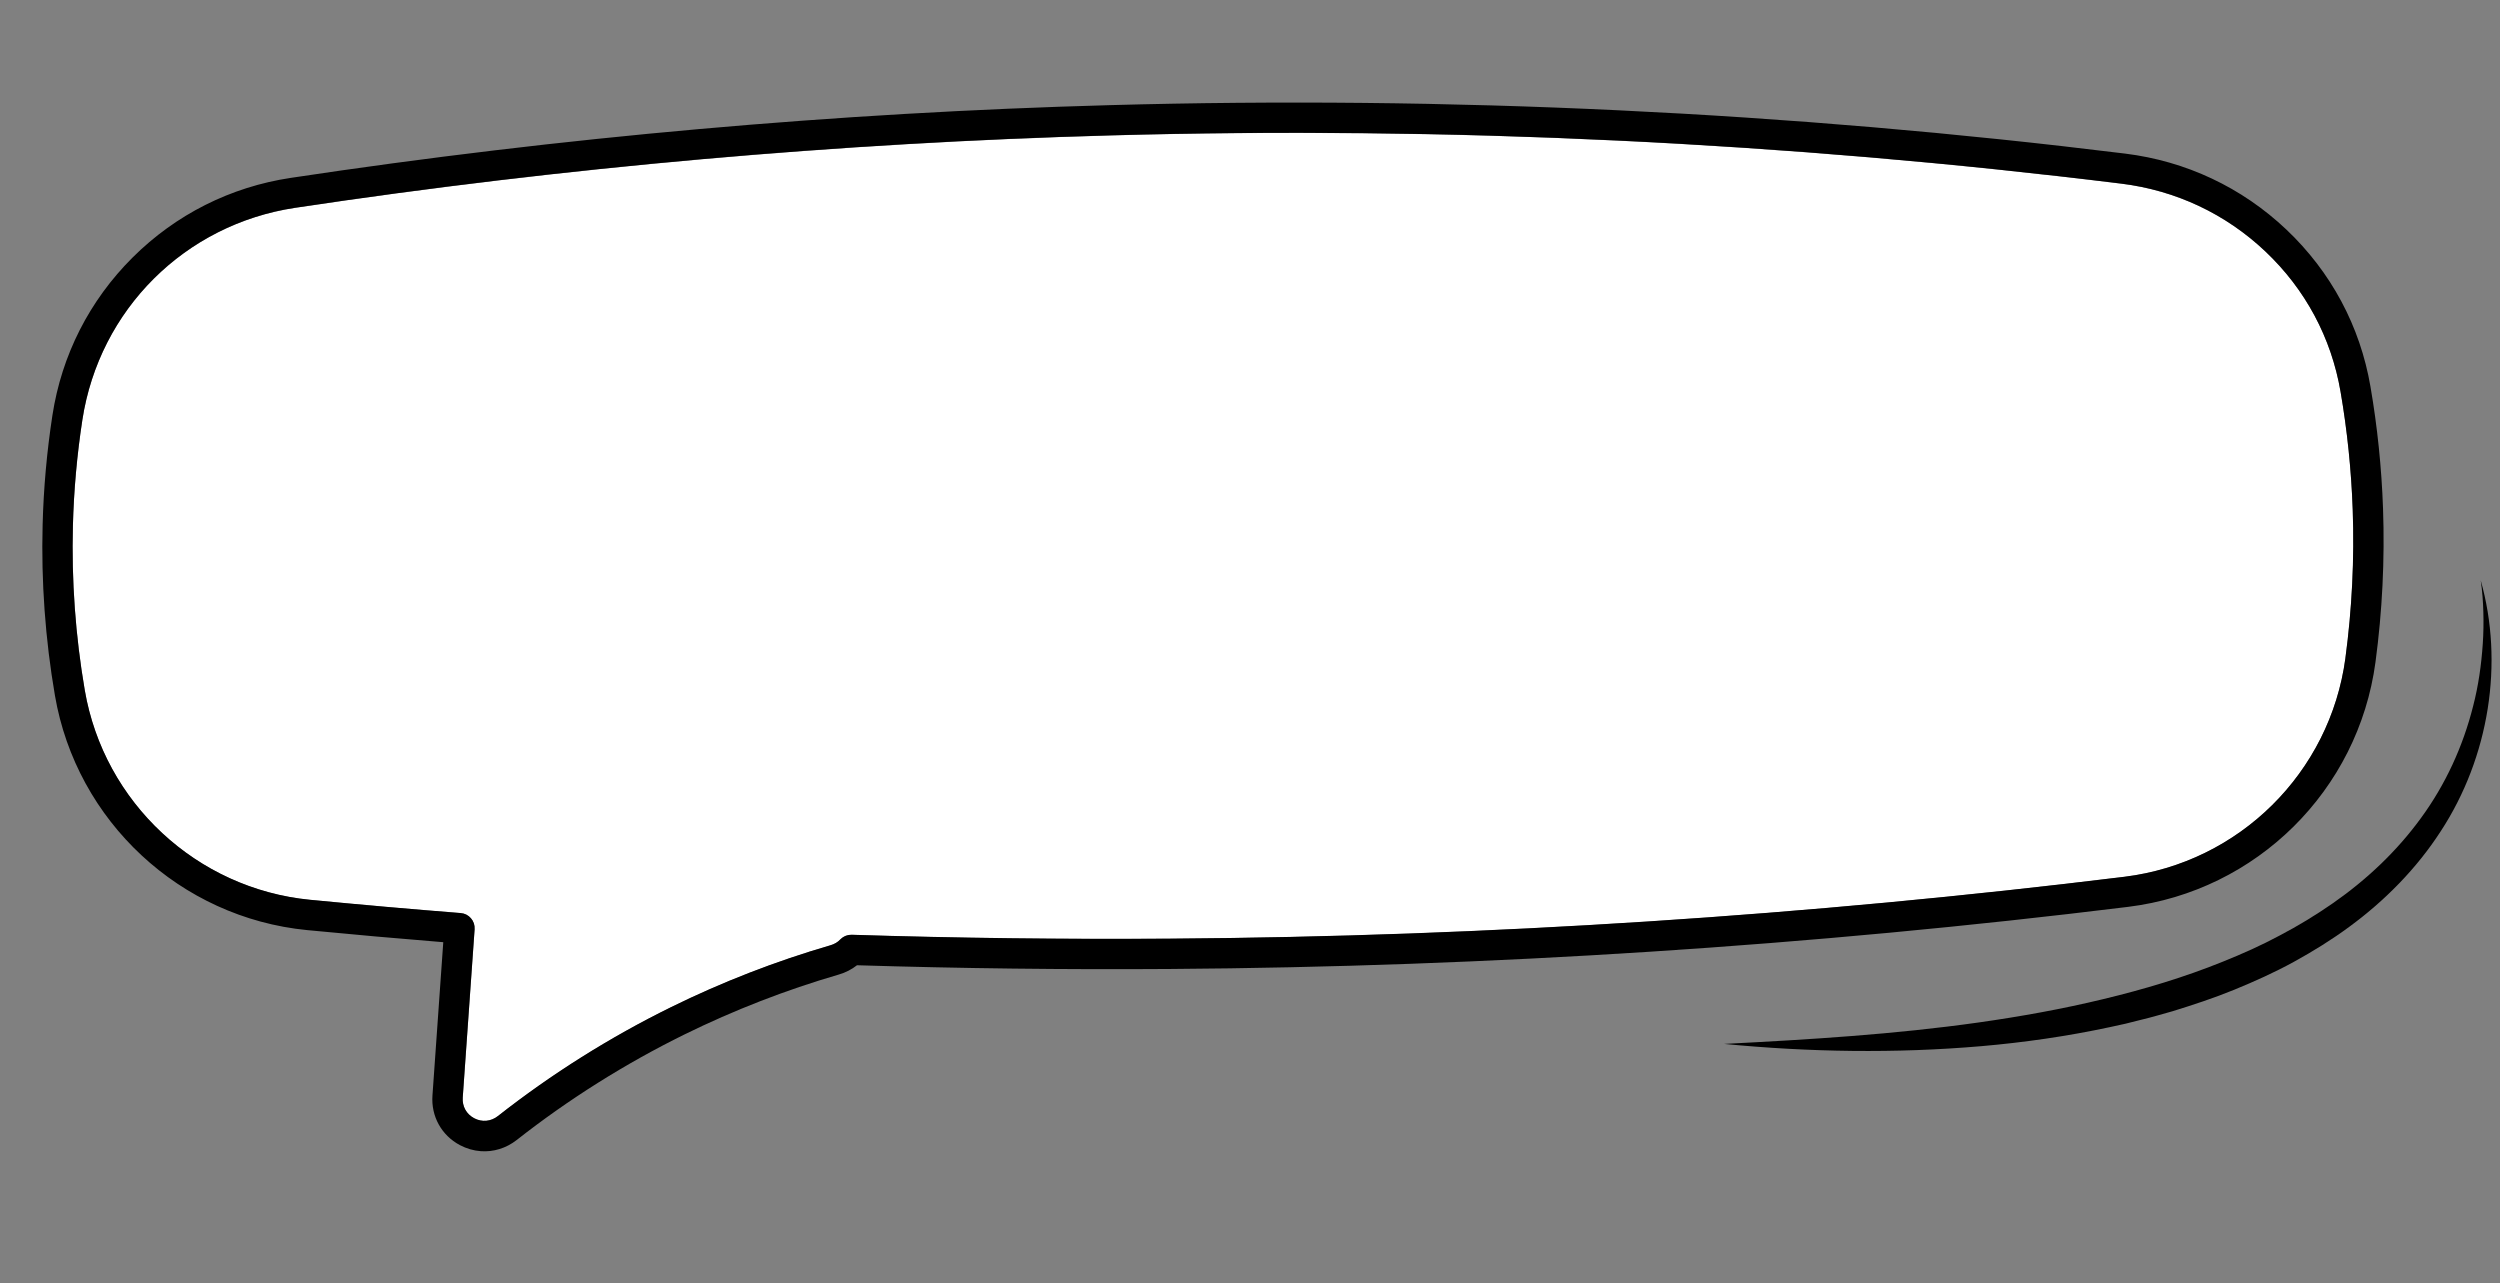 <?xml version="1.0" encoding="UTF-8"?> <svg xmlns="http://www.w3.org/2000/svg" width="824" height="423" viewBox="0 0 824 423" fill="none"><rect x="0" y="0" width="824" height="423" fill="#808080" stroke="none"/><path d="M771.45 129.112C768.402 111.344 759.855 95.373 746.707 82.928C733.598 70.515 717.162 62.77 699.194 60.55C589.039 46.929 476.987 41.585 366.147 44.647C276.512 47.118 186.063 55.147 97.313 68.508C60.938 73.983 32.743 102.069 27.154 138.396C25.389 149.921 24.342 161.646 24.035 173.243C23.553 191.314 24.872 209.582 27.947 227.523C34.298 264.561 64.846 292.97 102.223 296.598C118.911 298.216 135.599 299.683 151.829 300.968C151.998 300.98 152.155 301.031 152.314 301.052C152.482 301.084 152.652 301.096 152.809 301.137C152.967 301.178 153.111 301.259 153.268 301.31C153.424 301.371 153.581 301.422 153.726 301.492C153.872 301.563 153.995 301.662 154.129 301.751C154.263 301.841 154.409 301.911 154.541 302.021C154.665 302.12 154.767 302.237 154.879 302.346C155.002 302.454 155.125 302.563 155.236 302.692C155.338 302.809 155.408 302.944 155.5 303.061C155.601 303.198 155.702 303.326 155.792 303.473C155.873 303.609 155.923 303.752 155.983 303.897C156.052 304.052 156.132 304.198 156.191 304.353C156.241 304.507 156.269 304.669 156.299 304.822C156.337 304.985 156.387 305.139 156.404 305.31C156.422 305.482 156.42 305.662 156.418 305.832C156.417 305.993 156.446 306.145 156.435 306.305L152.523 361.777C152.319 364.68 153.723 367.225 156.284 368.588C158.873 369.964 161.799 369.699 164.113 367.877C181.804 353.987 201.011 341.908 221.2 331.974C238.003 323.705 255.649 316.849 273.662 311.603C275.013 311.217 276.112 310.563 276.946 309.679C276.978 309.641 277.03 309.615 277.063 309.577C277.193 309.446 277.331 309.335 277.469 309.225C277.586 309.133 277.703 309.031 277.829 308.949C277.966 308.859 278.112 308.779 278.257 308.709C278.403 308.629 278.538 308.558 278.683 308.498C278.828 308.438 278.981 308.399 279.135 308.35C279.288 308.301 279.452 308.252 279.615 308.223C279.767 308.194 279.918 308.185 280.07 308.165C280.252 308.148 280.423 308.13 280.604 308.133C280.653 308.136 280.705 308.12 280.765 308.124C315.343 309.219 350.64 309.652 385.664 309.405C490.385 308.679 596.219 301.815 700.218 289.008C738.039 284.347 767.989 254.7 773.059 216.913C775.233 200.716 776.043 184.262 775.465 168.001C775.006 155.027 773.663 141.95 771.459 129.133L771.45 129.112Z" fill="white"></path><path d="M781.304 127.421C777.897 107.502 768.311 89.614 753.586 75.664C738.907 61.767 720.53 53.113 700.425 50.623C589.783 36.947 477.223 31.567 365.88 34.653C275.843 37.127 184.991 45.197 95.835 58.629C75.975 61.62 57.953 70.695 43.71 84.868C29.468 99.052 20.329 117.043 17.276 136.888C15.442 148.828 14.354 160.982 14.049 172.99C13.551 191.712 14.914 210.634 18.104 229.225C25.215 270.688 59.413 302.492 101.26 306.565C116.325 308.028 131.368 309.359 146.101 310.549L142.538 361.083C142.054 367.946 145.522 374.206 151.581 377.43C153.794 378.598 156.133 379.264 158.497 379.431C162.637 379.723 166.815 378.474 170.284 375.761C187.434 362.294 206.043 350.594 225.609 340.956C241.893 332.942 259.003 326.298 276.454 321.213C278.685 320.569 280.723 319.519 282.464 318.148C316.535 319.197 351.261 319.621 385.734 319.375C490.835 318.645 597.063 311.759 701.436 298.899C743.768 293.673 777.294 260.499 782.962 218.213C785.206 201.459 786.046 184.436 785.447 167.622C784.979 154.206 783.588 140.675 781.304 127.421ZM773.051 216.882C767.992 254.66 738.033 284.306 700.21 288.978C596.212 301.785 490.377 308.648 385.657 309.375C350.633 309.622 315.346 309.189 280.757 308.093C280.707 308.09 280.656 308.106 280.596 308.102C280.416 308.099 280.244 308.117 280.063 308.135C279.911 308.154 279.76 308.163 279.607 308.193C279.445 308.221 279.29 308.281 279.127 308.319C278.973 308.369 278.82 308.408 278.676 308.468C278.531 308.528 278.385 308.608 278.25 308.679C278.104 308.758 277.958 308.828 277.822 308.919C277.696 309 277.578 309.102 277.462 309.194C277.323 309.305 277.185 309.425 277.056 309.547C277.013 309.584 276.971 309.611 276.938 309.649C276.113 310.543 275.005 311.187 273.655 311.572C255.641 316.819 237.985 323.674 221.192 331.943C201.003 341.878 181.796 353.957 164.106 367.847C161.792 369.659 158.857 369.923 156.276 368.558C153.716 367.194 152.311 364.649 152.516 361.747L156.427 306.274C156.438 306.115 156.419 305.963 156.41 305.802C156.402 305.631 156.415 305.451 156.397 305.28C156.378 305.118 156.33 304.954 156.291 304.791C156.252 304.638 156.234 304.466 156.184 304.322C156.125 304.158 156.045 304.012 155.975 303.867C155.915 303.722 155.855 303.577 155.785 303.442C155.705 303.296 155.594 303.168 155.493 303.031C155.402 302.904 155.331 302.769 155.228 302.661C155.117 302.533 154.994 302.434 154.872 302.315C154.759 302.207 154.657 302.089 154.534 301.991C154.41 301.892 154.266 301.811 154.122 301.721C153.988 301.631 153.864 301.532 153.719 301.462C153.574 301.392 153.417 301.34 153.261 301.279C153.105 301.218 152.969 301.148 152.802 301.106C152.644 301.065 152.475 301.043 152.306 301.021C152.148 300.99 151.991 300.949 151.821 300.937C135.591 299.662 118.903 298.185 102.216 296.567C64.839 292.929 34.301 264.531 27.94 227.492C24.864 209.551 23.546 191.283 24.028 173.213C24.325 161.615 25.382 149.89 27.147 138.366C32.736 102.039 60.931 73.952 97.306 68.477C186.056 55.106 276.505 47.078 366.14 44.616C476.98 41.554 589.031 46.899 699.186 60.52C717.155 62.739 733.581 70.474 746.7 82.897C759.847 95.343 768.395 111.314 771.443 129.082C773.647 141.899 774.99 154.976 775.449 167.95C776.027 184.201 775.218 200.665 773.043 216.862L773.051 216.882Z" fill="black"></path><path d="M817.626 191.224C825.352 218.435 820.462 249.538 804.451 274.002C796.519 286.265 786.08 296.837 774.376 305.435C768.528 309.754 762.344 313.569 756.004 317.052C749.653 320.534 743.069 323.488 736.411 326.216C729.742 328.944 722.917 331.189 716.072 333.303C712.616 334.263 709.184 335.304 705.708 336.121L700.503 337.428L695.27 338.573C681.305 341.558 667.187 343.59 653.036 344.818C624.734 347.254 596.346 346.796 568.268 344.074C596.449 342.633 624.489 340.921 652.153 337.007C665.975 335.044 679.692 332.583 693.175 329.323C706.656 326.083 719.938 322.117 732.683 316.951C739.059 314.393 745.342 311.588 751.364 308.354C757.422 305.182 763.266 301.634 768.853 297.748C780.028 289.974 790.014 280.563 797.987 269.577C806.007 258.624 811.807 246.031 815.154 232.683C816.888 226.008 817.854 219.129 818.324 212.185C818.558 208.713 818.614 205.218 818.51 201.722C818.416 198.227 818.162 194.72 817.635 191.235L817.626 191.224Z" fill="black"></path></svg> 